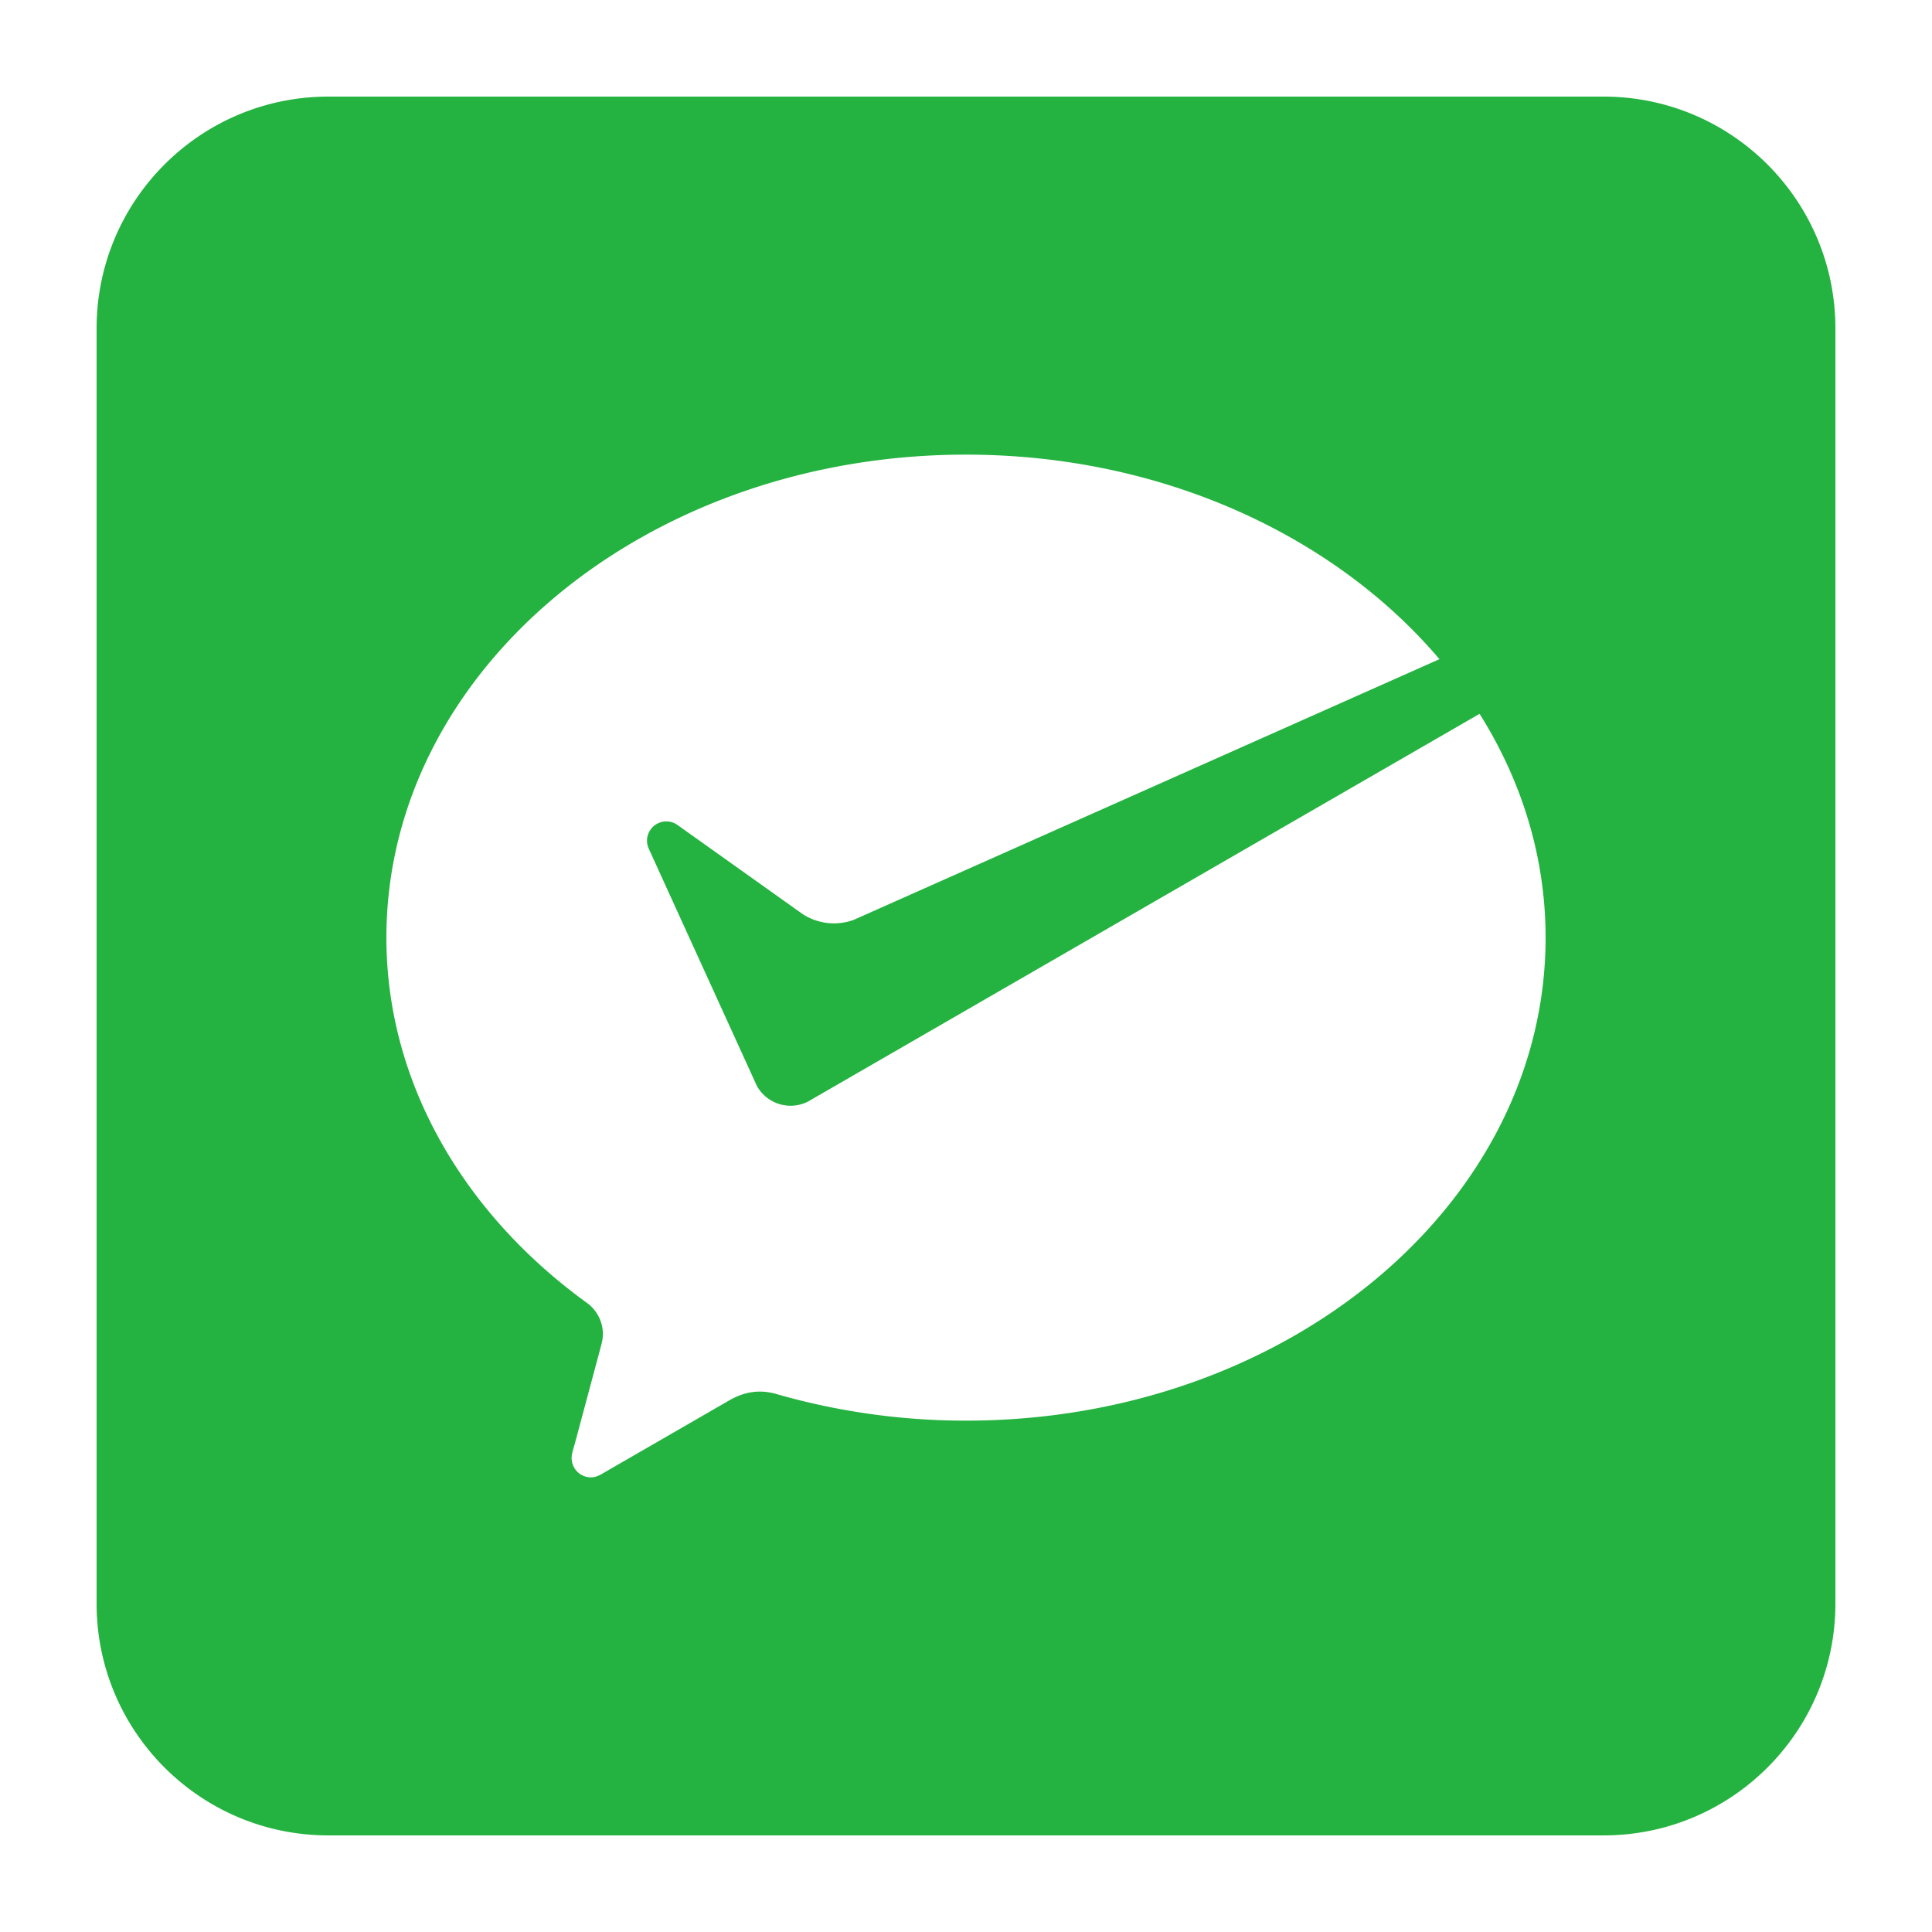 <?xml version="1.0" standalone="no"?><!DOCTYPE svg PUBLIC "-//W3C//DTD SVG 1.1//EN" "http://www.w3.org/Graphics/SVG/1.1/DTD/svg11.dtd"><svg class="icon" width="512px" height="512.00px" viewBox="0 0 1024 1024" version="1.1" xmlns="http://www.w3.org/2000/svg"><path d="M849.92 51.2H174.08c-67.866 0-122.88 55.014-122.88 122.88v675.84c0 67.866 55.014 122.88 122.88 122.88h675.84c67.866 0 122.88-55.014 122.88-122.88V174.08c0-67.866-55.014-122.88-122.88-122.88z m-337.92 701.768a363.29 363.29 0 0 1-100.27-14.039 30.991 30.991 0 0 0-9.032-1.352c-5.898 0-11.254 1.802-16.312 4.731l-67.256 38.82c-1.874 1.08-3.686 1.9-5.914 1.9a10.24 10.24 0 0 1-10.245-10.24c0-2.529 1.014-5.059 1.659-7.48l13.844-51.64c0.589-2.161 1.075-4.25 1.075-6.518a20.485 20.485 0 0 0-8.596-16.691C246.185 643.538 204.8 574.111 204.8 496.963c0-141.384 137.533-256 307.2-256 103.68 0 195.308 42.854 250.931 108.411l-310.359 138.138a30.49 30.49 0 0 1-27.284-3.123l-65.992-46.981a10.24 10.24 0 0 0-16.369 8.212c0 1.464 0.374 2.97 0.978 4.311l55.926 122.711 1.341 2.949a20.449 20.449 0 0 0 27.08 8.269l2.243-1.3 353.71-204.216C806.513 413.814 819.2 454.149 819.2 496.963c0 141.389-137.539 256.005-307.2 256.005z" fill="#24B340" /></svg>
